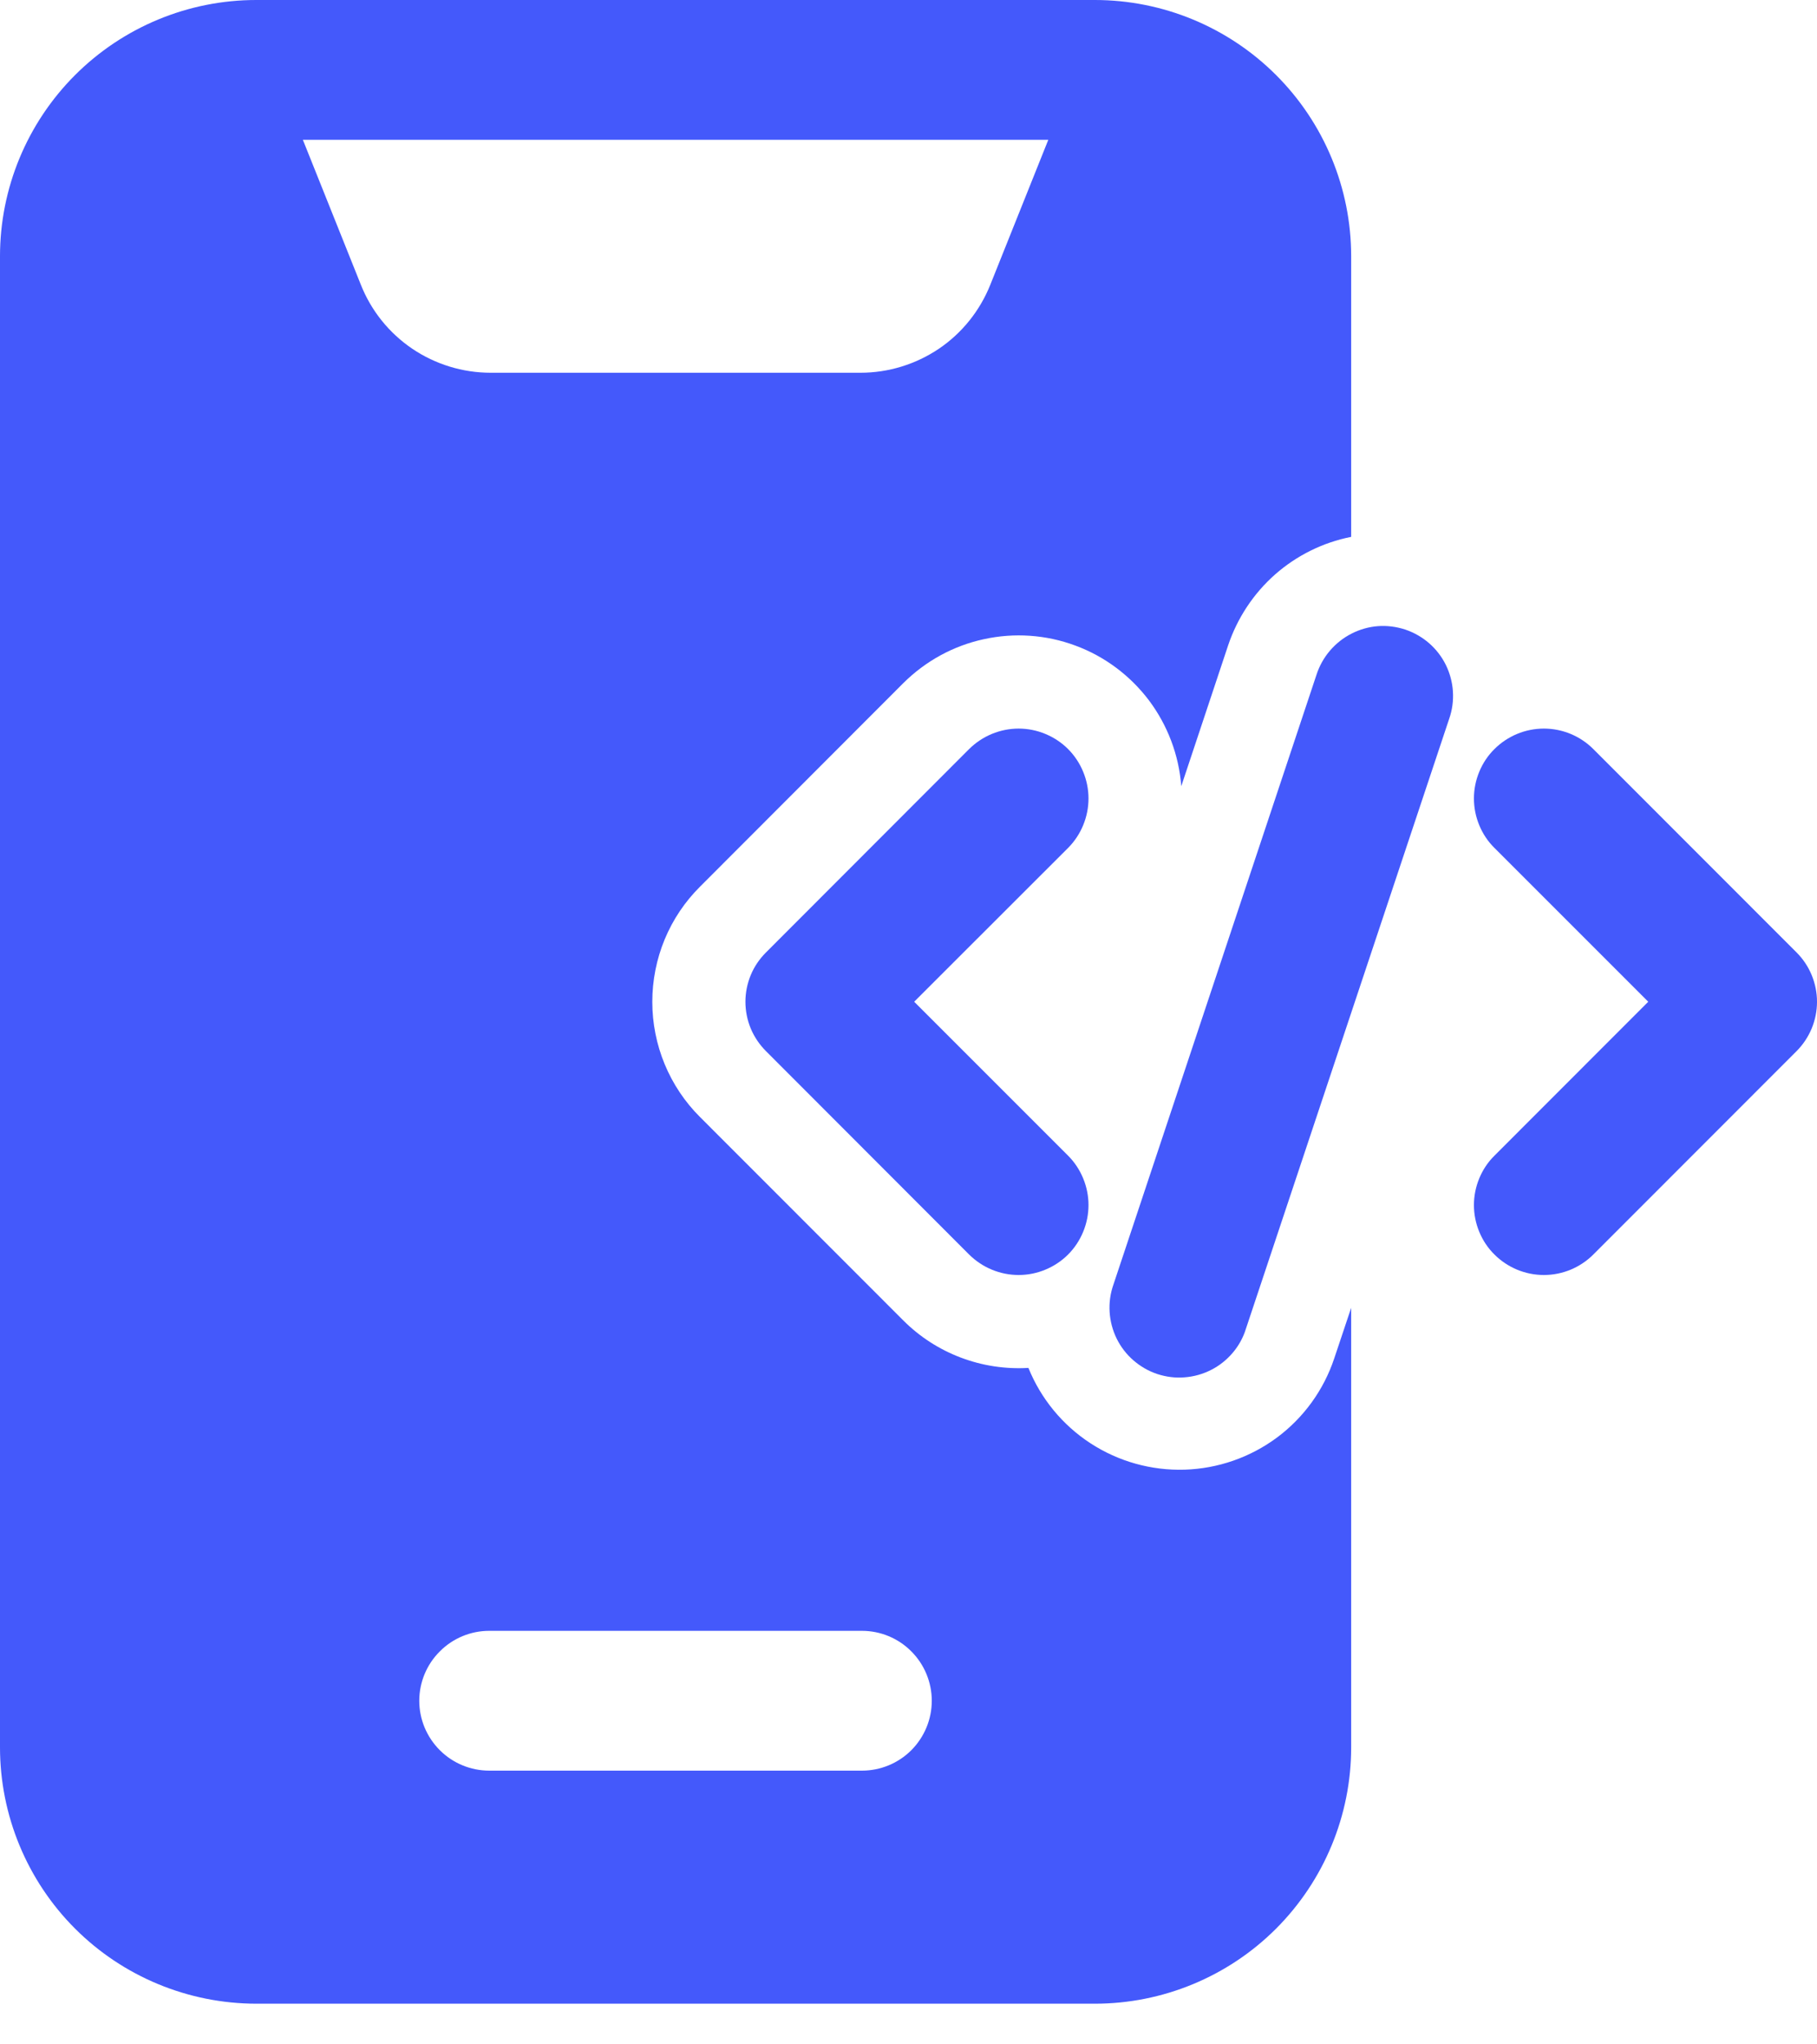 <svg width="16" height="18" viewBox="0 0 16 18" fill="none" xmlns="http://www.w3.org/2000/svg">
<path fill-rule="evenodd" clip-rule="evenodd" d="M11.593 5.94L9.804 11.312C9.777 11.389 9.766 11.47 9.771 11.551C9.776 11.633 9.797 11.712 9.833 11.786C9.869 11.859 9.919 11.924 9.98 11.977C10.042 12.031 10.113 12.072 10.191 12.098C10.268 12.123 10.35 12.134 10.431 12.127C10.512 12.121 10.591 12.099 10.664 12.062C10.737 12.025 10.801 11.974 10.854 11.912C10.907 11.85 10.947 11.778 10.971 11.7L12.761 6.329C12.788 6.252 12.799 6.171 12.794 6.089C12.789 6.008 12.768 5.929 12.732 5.855C12.696 5.782 12.646 5.717 12.584 5.663C12.523 5.61 12.451 5.569 12.374 5.543C12.297 5.518 12.215 5.507 12.134 5.513C12.053 5.519 11.973 5.542 11.901 5.579C11.828 5.616 11.764 5.667 11.711 5.729C11.658 5.791 11.618 5.863 11.593 5.94ZM13.16 7.466L14.514 8.82L13.16 10.175C13.102 10.232 13.057 10.3 13.026 10.375C12.995 10.45 12.979 10.53 12.979 10.61C12.979 10.691 12.995 10.771 13.026 10.846C13.057 10.921 13.102 10.989 13.16 11.046C13.217 11.103 13.285 11.148 13.359 11.179C13.434 11.21 13.514 11.226 13.595 11.226C13.676 11.226 13.756 11.21 13.831 11.179C13.905 11.148 13.973 11.103 14.03 11.046L15.82 9.255C15.877 9.198 15.922 9.13 15.953 9.056C15.984 8.981 16 8.901 16 8.82C16 8.74 15.984 8.66 15.953 8.585C15.922 8.51 15.877 8.443 15.82 8.386L14.03 6.595C13.973 6.538 13.905 6.493 13.831 6.462C13.756 6.431 13.676 6.415 13.595 6.415C13.514 6.415 13.434 6.431 13.359 6.462C13.285 6.493 13.217 6.538 13.16 6.595C13.102 6.652 13.057 6.72 13.026 6.795C12.995 6.87 12.979 6.95 12.979 7.03C12.979 7.111 12.995 7.191 13.026 7.266C13.057 7.341 13.102 7.409 13.16 7.466ZM8.534 6.595L6.745 8.386C6.688 8.443 6.642 8.51 6.611 8.585C6.58 8.66 6.564 8.74 6.564 8.82C6.564 8.901 6.58 8.981 6.611 9.056C6.642 9.13 6.688 9.198 6.745 9.255L8.534 11.046C8.592 11.103 8.659 11.148 8.734 11.179C8.809 11.21 8.889 11.226 8.97 11.226C9.05 11.226 9.131 11.21 9.205 11.179C9.28 11.148 9.348 11.103 9.405 11.046C9.462 10.989 9.507 10.921 9.538 10.846C9.569 10.771 9.585 10.691 9.585 10.61C9.585 10.53 9.569 10.45 9.538 10.375C9.507 10.3 9.462 10.232 9.405 10.175L8.05 8.82L9.405 7.466C9.462 7.409 9.507 7.341 9.538 7.266C9.569 7.191 9.585 7.111 9.585 7.03C9.585 6.95 9.569 6.87 9.538 6.795C9.507 6.72 9.462 6.652 9.405 6.595C9.348 6.538 9.28 6.493 9.205 6.462C9.131 6.431 9.05 6.415 8.97 6.415C8.889 6.415 8.809 6.431 8.734 6.462C8.659 6.493 8.592 6.538 8.534 6.595Z" fill="#4459FB"/>
<path fill-rule="evenodd" clip-rule="evenodd" d="M11.898 11.515L11.749 11.96C11.656 12.239 11.48 12.482 11.245 12.657C11.009 12.832 10.725 12.931 10.432 12.94C10.138 12.949 9.849 12.868 9.603 12.708C9.357 12.548 9.166 12.316 9.056 12.044C8.853 12.056 8.65 12.025 8.46 11.953C8.27 11.881 8.098 11.77 7.954 11.626L6.165 9.836C6.031 9.703 5.925 9.544 5.853 9.37C5.781 9.196 5.744 9.009 5.744 8.821C5.744 8.632 5.781 8.445 5.853 8.271C5.925 8.097 6.031 7.939 6.165 7.806L7.954 6.015C8.149 5.821 8.394 5.686 8.663 5.628C8.931 5.569 9.211 5.588 9.469 5.684C9.727 5.779 9.951 5.947 10.117 6.166C10.282 6.386 10.381 6.648 10.402 6.922L10.815 5.681C10.896 5.441 11.038 5.226 11.228 5.058C11.418 4.891 11.649 4.776 11.898 4.727V2.256C11.898 1.658 11.66 1.084 11.237 0.661C10.814 0.238 10.24 0 9.641 0H2.256C1.658 0 1.084 0.238 0.661 0.661C0.238 1.084 0 1.658 0 2.256V15.385C0 15.983 0.238 16.558 0.661 16.981C1.084 17.404 1.658 17.641 2.256 17.642H9.641C10.239 17.642 10.814 17.404 11.237 16.981C11.66 16.557 11.898 15.983 11.898 15.385V11.515ZM4.308 15.59H7.59C7.753 15.59 7.91 15.525 8.025 15.41C8.14 15.294 8.205 15.138 8.205 14.975C8.205 14.812 8.14 14.655 8.025 14.54C7.91 14.424 7.753 14.359 7.59 14.359H4.308C4.145 14.359 3.988 14.424 3.873 14.54C3.757 14.655 3.692 14.812 3.692 14.975C3.692 15.138 3.757 15.294 3.873 15.41C3.988 15.525 4.145 15.59 4.308 15.59ZM9.231 1.231H2.667L3.178 2.508C3.269 2.737 3.427 2.933 3.631 3.071C3.834 3.208 4.075 3.282 4.321 3.282H7.577C7.823 3.282 8.063 3.208 8.267 3.071C8.471 2.933 8.628 2.737 8.72 2.508L9.231 1.231Z" fill="#4459FB"/>
</svg>
